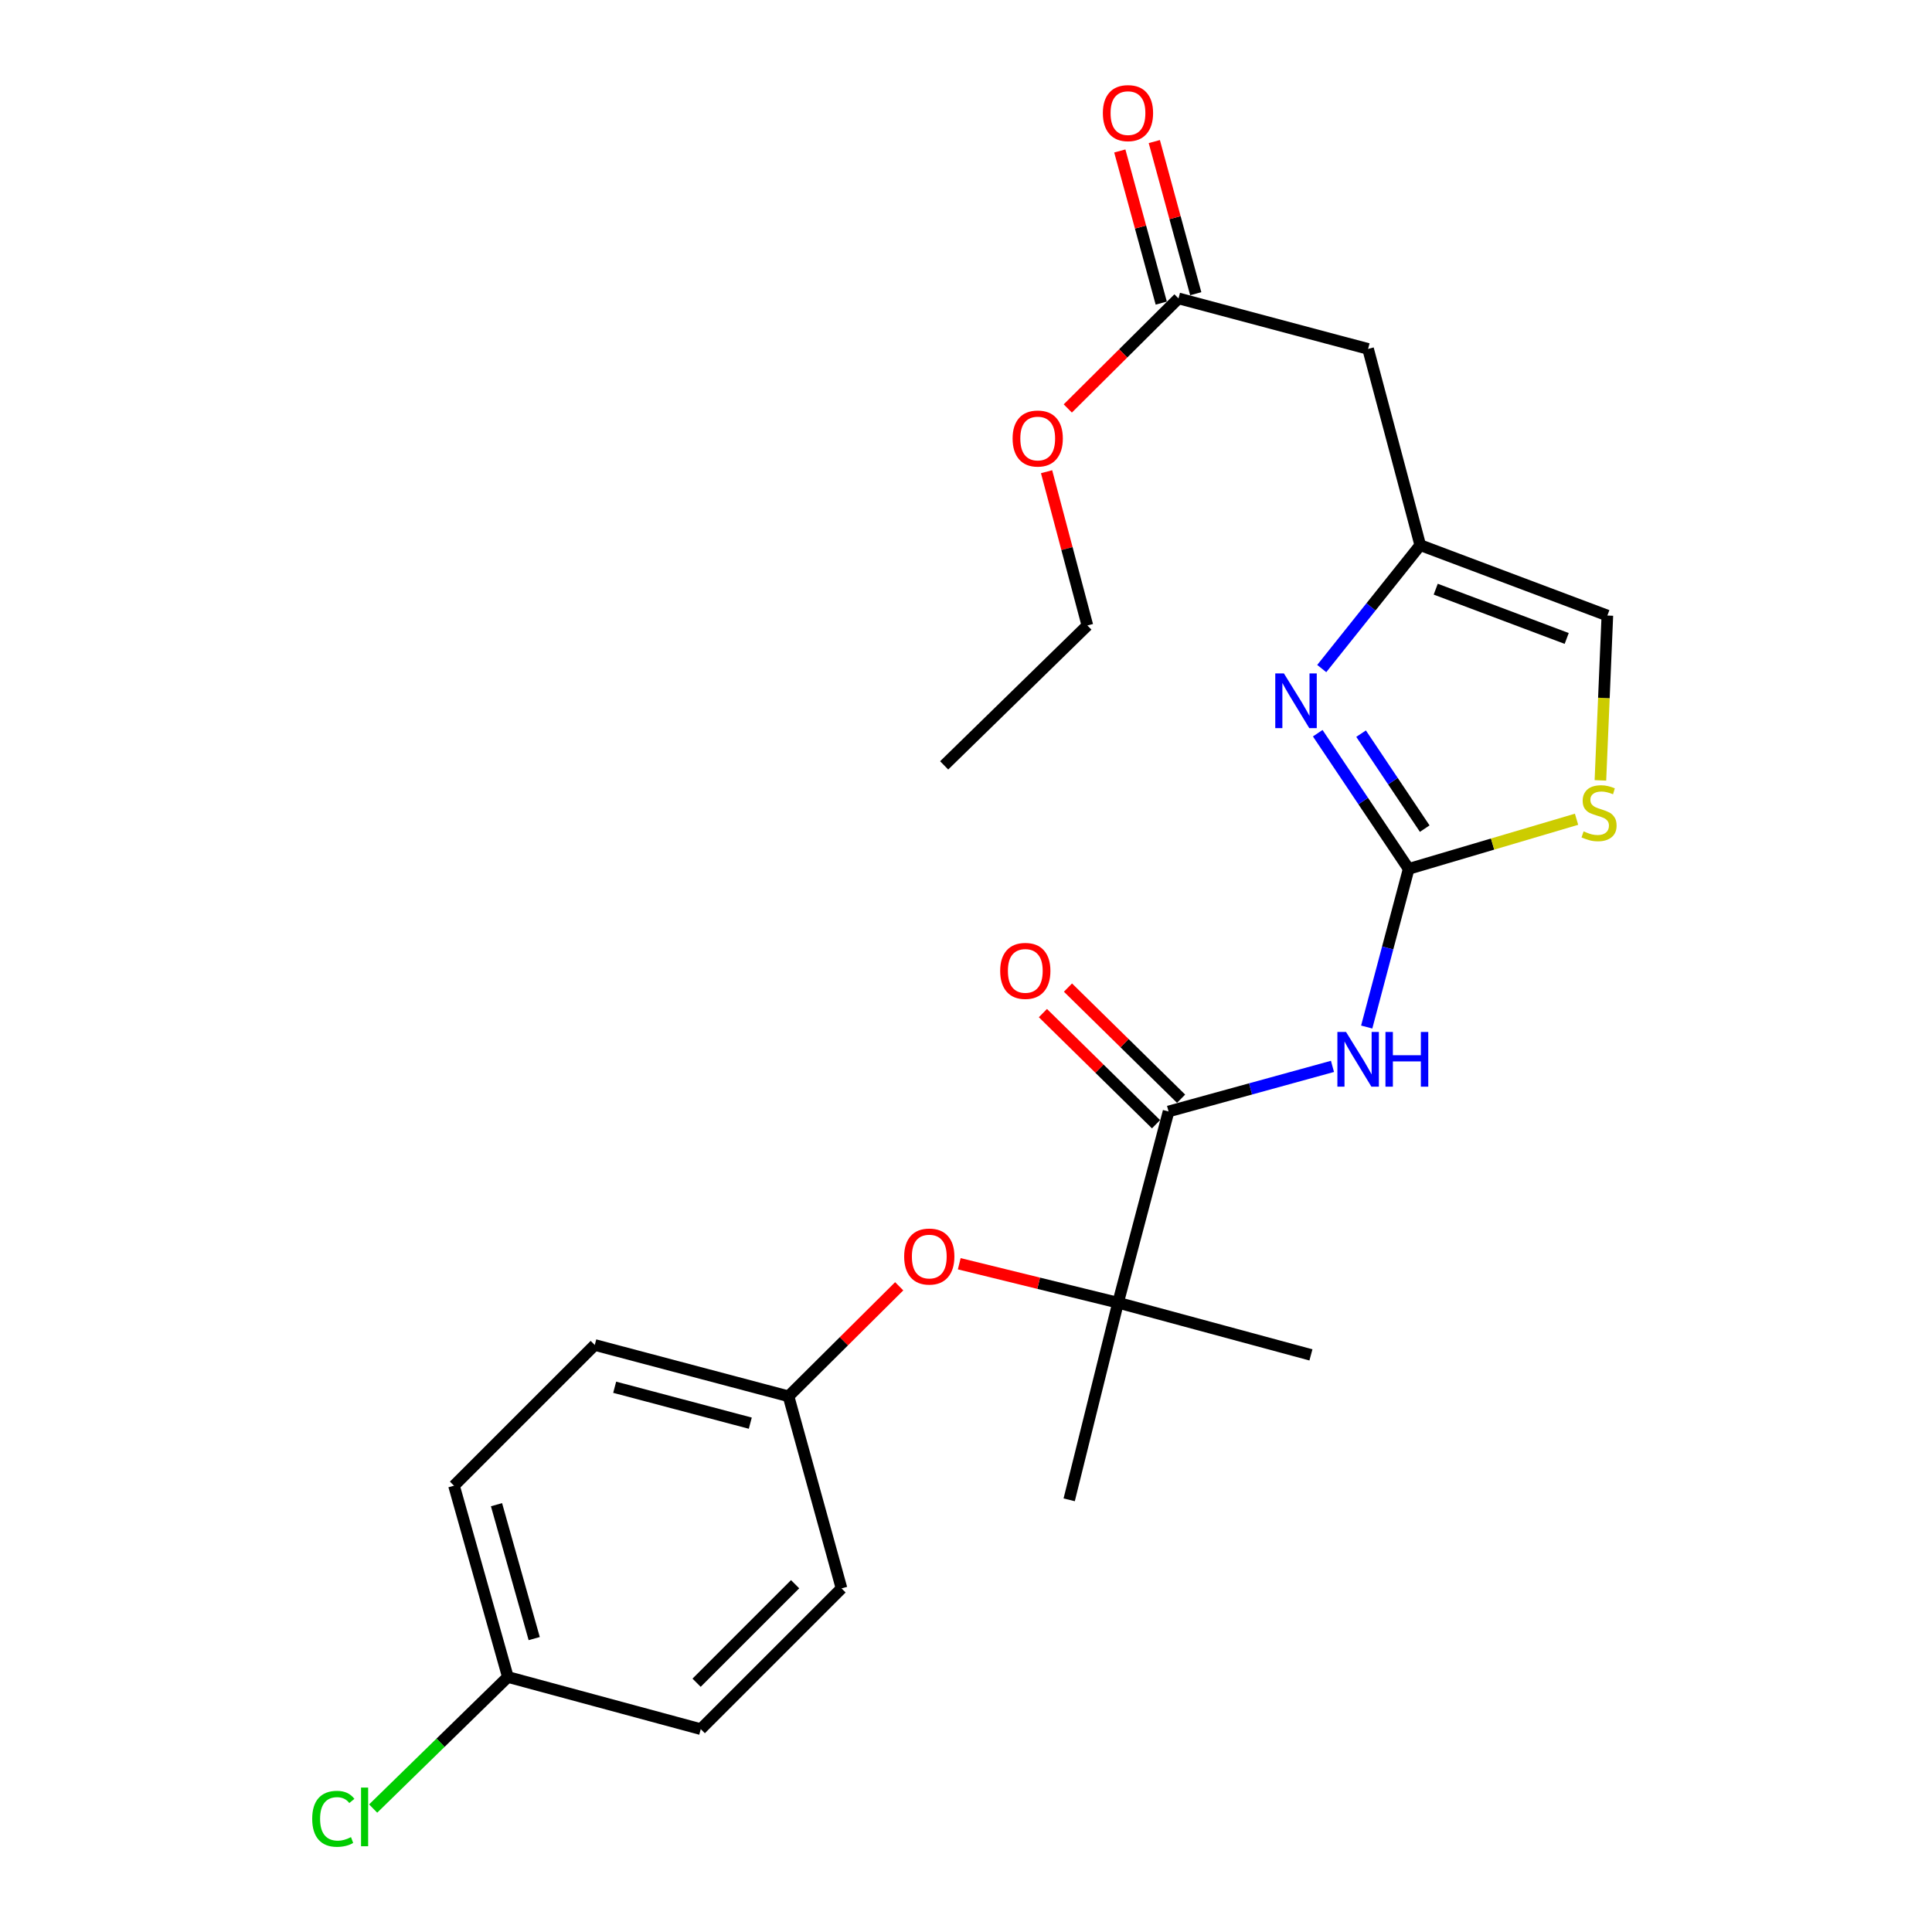 <?xml version='1.0' encoding='iso-8859-1'?>
<svg version='1.1' baseProfile='full'
              xmlns='http://www.w3.org/2000/svg'
                      xmlns:rdkit='http://www.rdkit.org/xml'
                      xmlns:xlink='http://www.w3.org/1999/xlink'
                  xml:space='preserve'
width='1000px' height='1000px' viewBox='0 0 1000 1000'>
<!-- END OF HEADER -->
<rect style='opacity:1.0;fill:#FFFFFF;stroke:none' width='1000' height='1000' x='0' y='0'> </rect>
<path class='bond-0' d='M 729.122,449.736 L 718.263,490.664' style='fill:none;fill-rule:evenodd;stroke:#000000;stroke-width:6px;stroke-linecap:butt;stroke-linejoin:miter;stroke-opacity:1' />
<path class='bond-0' d='M 718.263,490.664 L 707.405,531.593' style='fill:none;fill-rule:evenodd;stroke:#0000FF;stroke-width:6px;stroke-linecap:butt;stroke-linejoin:miter;stroke-opacity:1' />
<path class='bond-1' d='M 729.122,449.736 L 705.591,414.621' style='fill:none;fill-rule:evenodd;stroke:#000000;stroke-width:6px;stroke-linecap:butt;stroke-linejoin:miter;stroke-opacity:1' />
<path class='bond-1' d='M 705.591,414.621 L 682.059,379.506' style='fill:none;fill-rule:evenodd;stroke:#0000FF;stroke-width:6px;stroke-linecap:butt;stroke-linejoin:miter;stroke-opacity:1' />
<path class='bond-1' d='M 737.439,428.897 L 720.967,404.317' style='fill:none;fill-rule:evenodd;stroke:#000000;stroke-width:6px;stroke-linecap:butt;stroke-linejoin:miter;stroke-opacity:1' />
<path class='bond-1' d='M 720.967,404.317 L 704.495,379.736' style='fill:none;fill-rule:evenodd;stroke:#0000FF;stroke-width:6px;stroke-linecap:butt;stroke-linejoin:miter;stroke-opacity:1' />
<path class='bond-4' d='M 729.122,449.736 L 772.571,436.887' style='fill:none;fill-rule:evenodd;stroke:#000000;stroke-width:6px;stroke-linecap:butt;stroke-linejoin:miter;stroke-opacity:1' />
<path class='bond-4' d='M 772.571,436.887 L 816.019,424.038' style='fill:none;fill-rule:evenodd;stroke:#CCCC00;stroke-width:6px;stroke-linecap:butt;stroke-linejoin:miter;stroke-opacity:1' />
<path class='bond-2' d='M 689.687,551.957 L 647.267,563.627' style='fill:none;fill-rule:evenodd;stroke:#0000FF;stroke-width:6px;stroke-linecap:butt;stroke-linejoin:miter;stroke-opacity:1' />
<path class='bond-2' d='M 647.267,563.627 L 604.847,575.297' style='fill:none;fill-rule:evenodd;stroke:#000000;stroke-width:6px;stroke-linecap:butt;stroke-linejoin:miter;stroke-opacity:1' />
<path class='bond-3' d='M 684.132,346.044 L 709.625,314.106' style='fill:none;fill-rule:evenodd;stroke:#0000FF;stroke-width:6px;stroke-linecap:butt;stroke-linejoin:miter;stroke-opacity:1' />
<path class='bond-3' d='M 709.625,314.106 L 735.117,282.167' style='fill:none;fill-rule:evenodd;stroke:#000000;stroke-width:6px;stroke-linecap:butt;stroke-linejoin:miter;stroke-opacity:1' />
<path class='bond-5' d='M 604.847,575.297 L 578.706,674.295' style='fill:none;fill-rule:evenodd;stroke:#000000;stroke-width:6px;stroke-linecap:butt;stroke-linejoin:miter;stroke-opacity:1' />
<path class='bond-10' d='M 611.333,568.694 L 582.055,539.932' style='fill:none;fill-rule:evenodd;stroke:#000000;stroke-width:6px;stroke-linecap:butt;stroke-linejoin:miter;stroke-opacity:1' />
<path class='bond-10' d='M 582.055,539.932 L 552.778,511.171' style='fill:none;fill-rule:evenodd;stroke:#FF0000;stroke-width:6px;stroke-linecap:butt;stroke-linejoin:miter;stroke-opacity:1' />
<path class='bond-10' d='M 598.361,581.899 L 569.083,553.137' style='fill:none;fill-rule:evenodd;stroke:#000000;stroke-width:6px;stroke-linecap:butt;stroke-linejoin:miter;stroke-opacity:1' />
<path class='bond-10' d='M 569.083,553.137 L 539.806,524.375' style='fill:none;fill-rule:evenodd;stroke:#FF0000;stroke-width:6px;stroke-linecap:butt;stroke-linejoin:miter;stroke-opacity:1' />
<path class='bond-6' d='M 735.117,282.167 L 708.113,180.598' style='fill:none;fill-rule:evenodd;stroke:#000000;stroke-width:6px;stroke-linecap:butt;stroke-linejoin:miter;stroke-opacity:1' />
<path class='bond-24' d='M 735.117,282.167 L 831.967,318.601' style='fill:none;fill-rule:evenodd;stroke:#000000;stroke-width:6px;stroke-linecap:butt;stroke-linejoin:miter;stroke-opacity:1' />
<path class='bond-24' d='M 743.127,304.957 L 810.922,330.461' style='fill:none;fill-rule:evenodd;stroke:#000000;stroke-width:6px;stroke-linecap:butt;stroke-linejoin:miter;stroke-opacity:1' />
<path class='bond-7' d='M 828.371,403.921 L 830.169,361.261' style='fill:none;fill-rule:evenodd;stroke:#CCCC00;stroke-width:6px;stroke-linecap:butt;stroke-linejoin:miter;stroke-opacity:1' />
<path class='bond-7' d='M 830.169,361.261 L 831.967,318.601' style='fill:none;fill-rule:evenodd;stroke:#000000;stroke-width:6px;stroke-linecap:butt;stroke-linejoin:miter;stroke-opacity:1' />
<path class='bond-9' d='M 578.706,674.295 L 537.608,664.204' style='fill:none;fill-rule:evenodd;stroke:#000000;stroke-width:6px;stroke-linecap:butt;stroke-linejoin:miter;stroke-opacity:1' />
<path class='bond-9' d='M 537.608,664.204 L 496.509,654.113' style='fill:none;fill-rule:evenodd;stroke:#FF0000;stroke-width:6px;stroke-linecap:butt;stroke-linejoin:miter;stroke-opacity:1' />
<path class='bond-20' d='M 578.706,674.295 L 678.538,701.289' style='fill:none;fill-rule:evenodd;stroke:#000000;stroke-width:6px;stroke-linecap:butt;stroke-linejoin:miter;stroke-opacity:1' />
<path class='bond-21' d='M 578.706,674.295 L 553.409,776.307' style='fill:none;fill-rule:evenodd;stroke:#000000;stroke-width:6px;stroke-linecap:butt;stroke-linejoin:miter;stroke-opacity:1' />
<path class='bond-8' d='M 708.113,180.598 L 609.989,154.457' style='fill:none;fill-rule:evenodd;stroke:#000000;stroke-width:6px;stroke-linecap:butt;stroke-linejoin:miter;stroke-opacity:1' />
<path class='bond-11' d='M 618.918,152.025 L 608.192,112.65' style='fill:none;fill-rule:evenodd;stroke:#000000;stroke-width:6px;stroke-linecap:butt;stroke-linejoin:miter;stroke-opacity:1' />
<path class='bond-11' d='M 608.192,112.65 L 597.466,73.276' style='fill:none;fill-rule:evenodd;stroke:#FF0000;stroke-width:6px;stroke-linecap:butt;stroke-linejoin:miter;stroke-opacity:1' />
<path class='bond-11' d='M 601.059,156.89 L 590.333,117.516' style='fill:none;fill-rule:evenodd;stroke:#000000;stroke-width:6px;stroke-linecap:butt;stroke-linejoin:miter;stroke-opacity:1' />
<path class='bond-11' d='M 590.333,117.516 L 579.607,78.141' style='fill:none;fill-rule:evenodd;stroke:#FF0000;stroke-width:6px;stroke-linecap:butt;stroke-linejoin:miter;stroke-opacity:1' />
<path class='bond-14' d='M 609.989,154.457 L 581.339,182.937' style='fill:none;fill-rule:evenodd;stroke:#000000;stroke-width:6px;stroke-linecap:butt;stroke-linejoin:miter;stroke-opacity:1' />
<path class='bond-14' d='M 581.339,182.937 L 552.689,211.417' style='fill:none;fill-rule:evenodd;stroke:#FF0000;stroke-width:6px;stroke-linecap:butt;stroke-linejoin:miter;stroke-opacity:1' />
<path class='bond-12' d='M 465.425,665.778 L 436.78,694.249' style='fill:none;fill-rule:evenodd;stroke:#FF0000;stroke-width:6px;stroke-linecap:butt;stroke-linejoin:miter;stroke-opacity:1' />
<path class='bond-12' d='M 436.78,694.249 L 408.135,722.72' style='fill:none;fill-rule:evenodd;stroke:#000000;stroke-width:6px;stroke-linecap:butt;stroke-linejoin:miter;stroke-opacity:1' />
<path class='bond-16' d='M 408.135,722.72 L 435.571,822.15' style='fill:none;fill-rule:evenodd;stroke:#000000;stroke-width:6px;stroke-linecap:butt;stroke-linejoin:miter;stroke-opacity:1' />
<path class='bond-17' d='M 408.135,722.72 L 307.851,696.158' style='fill:none;fill-rule:evenodd;stroke:#000000;stroke-width:6px;stroke-linecap:butt;stroke-linejoin:miter;stroke-opacity:1' />
<path class='bond-17' d='M 388.353,736.629 L 318.154,718.035' style='fill:none;fill-rule:evenodd;stroke:#000000;stroke-width:6px;stroke-linecap:butt;stroke-linejoin:miter;stroke-opacity:1' />
<path class='bond-13' d='M 262.871,868.004 L 234.993,768.995' style='fill:none;fill-rule:evenodd;stroke:#000000;stroke-width:6px;stroke-linecap:butt;stroke-linejoin:miter;stroke-opacity:1' />
<path class='bond-13' d='M 276.507,848.136 L 256.992,778.83' style='fill:none;fill-rule:evenodd;stroke:#000000;stroke-width:6px;stroke-linecap:butt;stroke-linejoin:miter;stroke-opacity:1' />
<path class='bond-15' d='M 262.871,868.004 L 228.01,902.053' style='fill:none;fill-rule:evenodd;stroke:#000000;stroke-width:6px;stroke-linecap:butt;stroke-linejoin:miter;stroke-opacity:1' />
<path class='bond-15' d='M 228.01,902.053 L 193.149,936.102' style='fill:none;fill-rule:evenodd;stroke:#00CC00;stroke-width:6px;stroke-linecap:butt;stroke-linejoin:miter;stroke-opacity:1' />
<path class='bond-25' d='M 262.871,868.004 L 362.713,894.998' style='fill:none;fill-rule:evenodd;stroke:#000000;stroke-width:6px;stroke-linecap:butt;stroke-linejoin:miter;stroke-opacity:1' />
<path class='bond-22' d='M 541.703,244.159 L 552.266,283.951' style='fill:none;fill-rule:evenodd;stroke:#FF0000;stroke-width:6px;stroke-linecap:butt;stroke-linejoin:miter;stroke-opacity:1' />
<path class='bond-22' d='M 552.266,283.951 L 562.829,323.743' style='fill:none;fill-rule:evenodd;stroke:#000000;stroke-width:6px;stroke-linecap:butt;stroke-linejoin:miter;stroke-opacity:1' />
<path class='bond-18' d='M 435.571,822.15 L 362.713,894.998' style='fill:none;fill-rule:evenodd;stroke:#000000;stroke-width:6px;stroke-linecap:butt;stroke-linejoin:miter;stroke-opacity:1' />
<path class='bond-18' d='M 411.555,819.988 L 360.554,870.981' style='fill:none;fill-rule:evenodd;stroke:#000000;stroke-width:6px;stroke-linecap:butt;stroke-linejoin:miter;stroke-opacity:1' />
<path class='bond-19' d='M 307.851,696.158 L 234.993,768.995' style='fill:none;fill-rule:evenodd;stroke:#000000;stroke-width:6px;stroke-linecap:butt;stroke-linejoin:miter;stroke-opacity:1' />
<path class='bond-23' d='M 562.829,323.743 L 488.696,396.159' style='fill:none;fill-rule:evenodd;stroke:#000000;stroke-width:6px;stroke-linecap:butt;stroke-linejoin:miter;stroke-opacity:1' />
<path  class='atom-1' d='M 696.711 534.143
L 705.991 549.143
Q 706.911 550.623, 708.391 553.303
Q 709.871 555.983, 709.951 556.143
L 709.951 534.143
L 713.711 534.143
L 713.711 562.463
L 709.831 562.463
L 699.871 546.063
Q 698.711 544.143, 697.471 541.943
Q 696.271 539.743, 695.911 539.063
L 695.911 562.463
L 692.231 562.463
L 692.231 534.143
L 696.711 534.143
' fill='#0000FF'/>
<path  class='atom-1' d='M 717.111 534.143
L 720.951 534.143
L 720.951 546.183
L 735.431 546.183
L 735.431 534.143
L 739.271 534.143
L 739.271 562.463
L 735.431 562.463
L 735.431 549.383
L 720.951 549.383
L 720.951 562.463
L 717.111 562.463
L 717.111 534.143
' fill='#0000FF'/>
<path  class='atom-2' d='M 664.555 348.568
L 673.835 363.568
Q 674.755 365.048, 676.235 367.728
Q 677.715 370.408, 677.795 370.568
L 677.795 348.568
L 681.555 348.568
L 681.555 376.888
L 677.675 376.888
L 667.715 360.488
Q 666.555 358.568, 665.315 356.368
Q 664.115 354.168, 663.755 353.488
L 663.755 376.888
L 660.075 376.888
L 660.075 348.568
L 664.555 348.568
' fill='#0000FF'/>
<path  class='atom-5' d='M 819.668 430.313
Q 819.988 430.433, 821.308 430.993
Q 822.628 431.553, 824.068 431.913
Q 825.548 432.233, 826.988 432.233
Q 829.668 432.233, 831.228 430.953
Q 832.788 429.633, 832.788 427.353
Q 832.788 425.793, 831.988 424.833
Q 831.228 423.873, 830.028 423.353
Q 828.828 422.833, 826.828 422.233
Q 824.308 421.473, 822.788 420.753
Q 821.308 420.033, 820.228 418.513
Q 819.188 416.993, 819.188 414.433
Q 819.188 410.873, 821.588 408.673
Q 824.028 406.473, 828.828 406.473
Q 832.108 406.473, 835.828 408.033
L 834.908 411.113
Q 831.508 409.713, 828.948 409.713
Q 826.188 409.713, 824.668 410.873
Q 823.148 411.993, 823.188 413.953
Q 823.188 415.473, 823.948 416.393
Q 824.748 417.313, 825.868 417.833
Q 827.028 418.353, 828.948 418.953
Q 831.508 419.753, 833.028 420.553
Q 834.548 421.353, 835.628 422.993
Q 836.748 424.593, 836.748 427.353
Q 836.748 431.273, 834.108 433.393
Q 831.508 435.473, 827.148 435.473
Q 824.628 435.473, 822.708 434.913
Q 820.828 434.393, 818.588 433.473
L 819.668 430.313
' fill='#CCCC00'/>
<path  class='atom-10' d='M 467.993 650.384
Q 467.993 643.584, 471.353 639.784
Q 474.713 635.984, 480.993 635.984
Q 487.273 635.984, 490.633 639.784
Q 493.993 643.584, 493.993 650.384
Q 493.993 657.264, 490.593 661.184
Q 487.193 665.064, 480.993 665.064
Q 474.753 665.064, 471.353 661.184
Q 467.993 657.304, 467.993 650.384
M 480.993 661.864
Q 485.313 661.864, 487.633 658.984
Q 489.993 656.064, 489.993 650.384
Q 489.993 644.824, 487.633 642.024
Q 485.313 639.184, 480.993 639.184
Q 476.673 639.184, 474.313 641.984
Q 471.993 644.784, 471.993 650.384
Q 471.993 656.104, 474.313 658.984
Q 476.673 661.864, 480.993 661.864
' fill='#FF0000'/>
<path  class='atom-11' d='M 517.693 502.529
Q 517.693 495.729, 521.053 491.929
Q 524.413 488.129, 530.693 488.129
Q 536.973 488.129, 540.333 491.929
Q 543.693 495.729, 543.693 502.529
Q 543.693 509.409, 540.293 513.329
Q 536.893 517.209, 530.693 517.209
Q 524.453 517.209, 521.053 513.329
Q 517.693 509.449, 517.693 502.529
M 530.693 514.009
Q 535.013 514.009, 537.333 511.129
Q 539.693 508.209, 539.693 502.529
Q 539.693 496.969, 537.333 494.169
Q 535.013 491.329, 530.693 491.329
Q 526.373 491.329, 524.013 494.129
Q 521.693 496.929, 521.693 502.529
Q 521.693 508.249, 524.013 511.129
Q 526.373 514.009, 530.693 514.009
' fill='#FF0000'/>
<path  class='atom-12' d='M 570.838 58.541
Q 570.838 51.742, 574.198 47.941
Q 577.558 44.142, 583.838 44.142
Q 590.118 44.142, 593.478 47.941
Q 596.838 51.742, 596.838 58.541
Q 596.838 65.421, 593.438 69.341
Q 590.038 73.222, 583.838 73.222
Q 577.598 73.222, 574.198 69.341
Q 570.838 65.462, 570.838 58.541
M 583.838 70.022
Q 588.158 70.022, 590.478 67.141
Q 592.838 64.222, 592.838 58.541
Q 592.838 52.981, 590.478 50.181
Q 588.158 47.342, 583.838 47.342
Q 579.518 47.342, 577.158 50.142
Q 574.838 52.941, 574.838 58.541
Q 574.838 64.261, 577.158 67.141
Q 579.518 70.022, 583.838 70.022
' fill='#FF0000'/>
<path  class='atom-15' d='M 524.12 226.974
Q 524.12 220.174, 527.48 216.374
Q 530.84 212.574, 537.12 212.574
Q 543.4 212.574, 546.76 216.374
Q 550.12 220.174, 550.12 226.974
Q 550.12 233.854, 546.72 237.774
Q 543.32 241.654, 537.12 241.654
Q 530.88 241.654, 527.48 237.774
Q 524.12 233.894, 524.12 226.974
M 537.12 238.454
Q 541.44 238.454, 543.76 235.574
Q 546.12 232.654, 546.12 226.974
Q 546.12 221.414, 543.76 218.614
Q 541.44 215.774, 537.12 215.774
Q 532.8 215.774, 530.44 218.574
Q 528.12 221.374, 528.12 226.974
Q 528.12 232.694, 530.44 235.574
Q 532.8 238.454, 537.12 238.454
' fill='#FF0000'/>
<path  class='atom-16' d='M 161.597 941.41
Q 161.597 934.37, 164.877 930.69
Q 168.197 926.97, 174.477 926.97
Q 180.317 926.97, 183.437 931.09
L 180.797 933.25
Q 178.517 930.25, 174.477 930.25
Q 170.197 930.25, 167.917 933.13
Q 165.677 935.97, 165.677 941.41
Q 165.677 947.01, 167.997 949.89
Q 170.357 952.77, 174.917 952.77
Q 178.037 952.77, 181.677 950.89
L 182.797 953.89
Q 181.317 954.85, 179.077 955.41
Q 176.837 955.97, 174.357 955.97
Q 168.197 955.97, 164.877 952.21
Q 161.597 948.45, 161.597 941.41
' fill='#00CC00'/>
<path  class='atom-16' d='M 186.877 925.25
L 190.557 925.25
L 190.557 955.61
L 186.877 955.61
L 186.877 925.25
' fill='#00CC00'/>
</svg>
